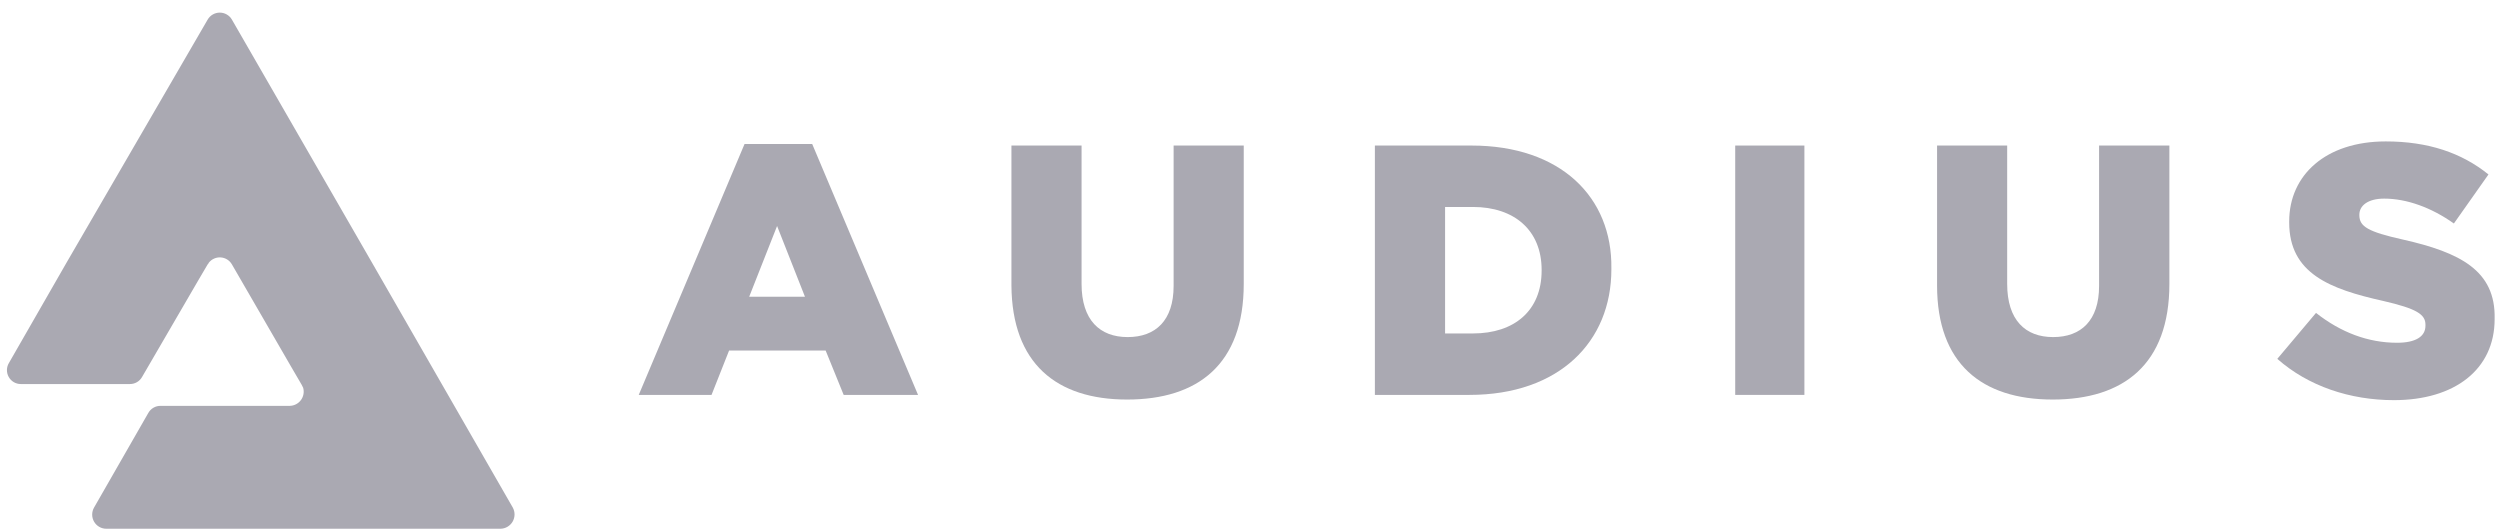 <svg width="155" height="33" viewBox="0 0 155 33" fill="none" xmlns="http://www.w3.org/2000/svg">
<path d="M23.085 16.321L14.378 1.215C14.302 1.083 14.192 0.974 14.06 0.898C13.928 0.822 13.779 0.782 13.627 0.782C13.474 0.782 13.325 0.822 13.193 0.898C13.061 0.974 12.951 1.083 12.875 1.215L4.104 16.321L0.557 22.499C0.477 22.629 0.433 22.778 0.43 22.931C0.427 23.084 0.464 23.235 0.539 23.369C0.613 23.502 0.722 23.614 0.853 23.692C0.985 23.769 1.135 23.811 1.288 23.811H8.042C8.199 23.814 8.354 23.773 8.49 23.695C8.626 23.616 8.737 23.502 8.813 23.364L12.33 17.318L12.875 16.392C12.907 16.36 12.939 16.328 12.939 16.297C13.026 16.183 13.14 16.093 13.27 16.035C13.4 15.976 13.542 15.95 13.684 15.96C13.827 15.969 13.965 16.013 14.086 16.089C14.207 16.164 14.307 16.269 14.378 16.392L18.028 22.698L18.7 23.85C18.733 23.913 18.764 23.978 18.796 24.041C18.833 24.171 18.839 24.307 18.815 24.44C18.791 24.573 18.737 24.698 18.656 24.806C18.576 24.915 18.472 25.003 18.352 25.065C18.232 25.127 18.099 25.16 17.965 25.163H9.962C9.805 25.16 9.65 25.2 9.514 25.279C9.378 25.357 9.267 25.472 9.191 25.61L5.83 31.471C5.754 31.605 5.714 31.757 5.715 31.911C5.716 32.066 5.757 32.217 5.836 32.35C5.914 32.483 6.026 32.593 6.16 32.669C6.295 32.745 6.447 32.784 6.601 32.782H31.023C31.176 32.781 31.326 32.74 31.459 32.663C31.591 32.587 31.702 32.477 31.78 32.345C31.857 32.213 31.899 32.063 31.902 31.91C31.904 31.757 31.867 31.606 31.794 31.471L23.085 16.321Z" fill="#AAA9B2"/>
<path d="M46.162 8.928L39.602 24.484H44.115L45.204 21.731H51.189L52.308 24.484H56.919L50.356 8.928H46.162ZM46.45 18.397L48.179 14.012L49.907 18.397H46.45Z" fill="#AAA9B2"/>
<path d="M72.764 17.73C72.764 19.875 71.644 20.899 69.915 20.899C68.186 20.899 67.057 19.843 67.057 17.602V9.024H62.709V17.699C62.742 22.531 65.495 24.772 69.88 24.772C74.265 24.772 77.112 22.594 77.112 17.602V9.024H72.764V17.73Z" fill="#AAA9B2"/>
<path d="M91.229 9.024H85.243V24.484H91.104C96.672 24.484 99.905 21.186 99.905 16.705V16.642C99.967 12.228 96.766 9.024 91.229 9.024ZM95.581 16.77C95.581 19.266 93.885 20.674 91.324 20.674H89.595V12.832H91.324C93.885 12.832 95.581 14.273 95.581 16.738V16.77Z" fill="#AAA9B2"/>
<path d="M111.873 9.024H107.583V24.484H111.873V9.024Z" fill="#AAA9B2"/>
<path d="M130.143 17.73C130.143 19.875 129.023 20.899 127.294 20.899C125.565 20.899 124.445 19.843 124.445 17.602V9.024H120.098V17.699C120.098 22.531 122.852 24.772 127.268 24.772C131.653 24.772 134.502 22.594 134.502 17.602V9.024H130.143V17.73Z" fill="#AAA9B2"/>
<path d="M148.968 14.85C146.824 14.369 146.28 14.049 146.28 13.344V13.307C146.28 12.763 146.792 12.314 147.822 12.314C149.2 12.314 150.736 12.858 152.141 13.857L154.285 10.816C152.621 9.473 150.54 8.768 147.916 8.768C144.204 8.768 141.93 10.849 141.93 13.729V13.793C141.93 16.961 144.46 17.922 147.756 18.658C149.837 19.138 150.378 19.491 150.378 20.131V20.194C150.378 20.867 149.77 21.251 148.618 21.251C146.826 21.251 145.129 20.611 143.593 19.4L141.193 22.249C143.113 23.946 145.706 24.809 148.427 24.809C152.172 24.809 154.667 22.921 154.667 19.784V19.753C154.731 16.77 152.522 15.65 148.968 14.85Z" fill="#AAA9B2"/>
</svg>
